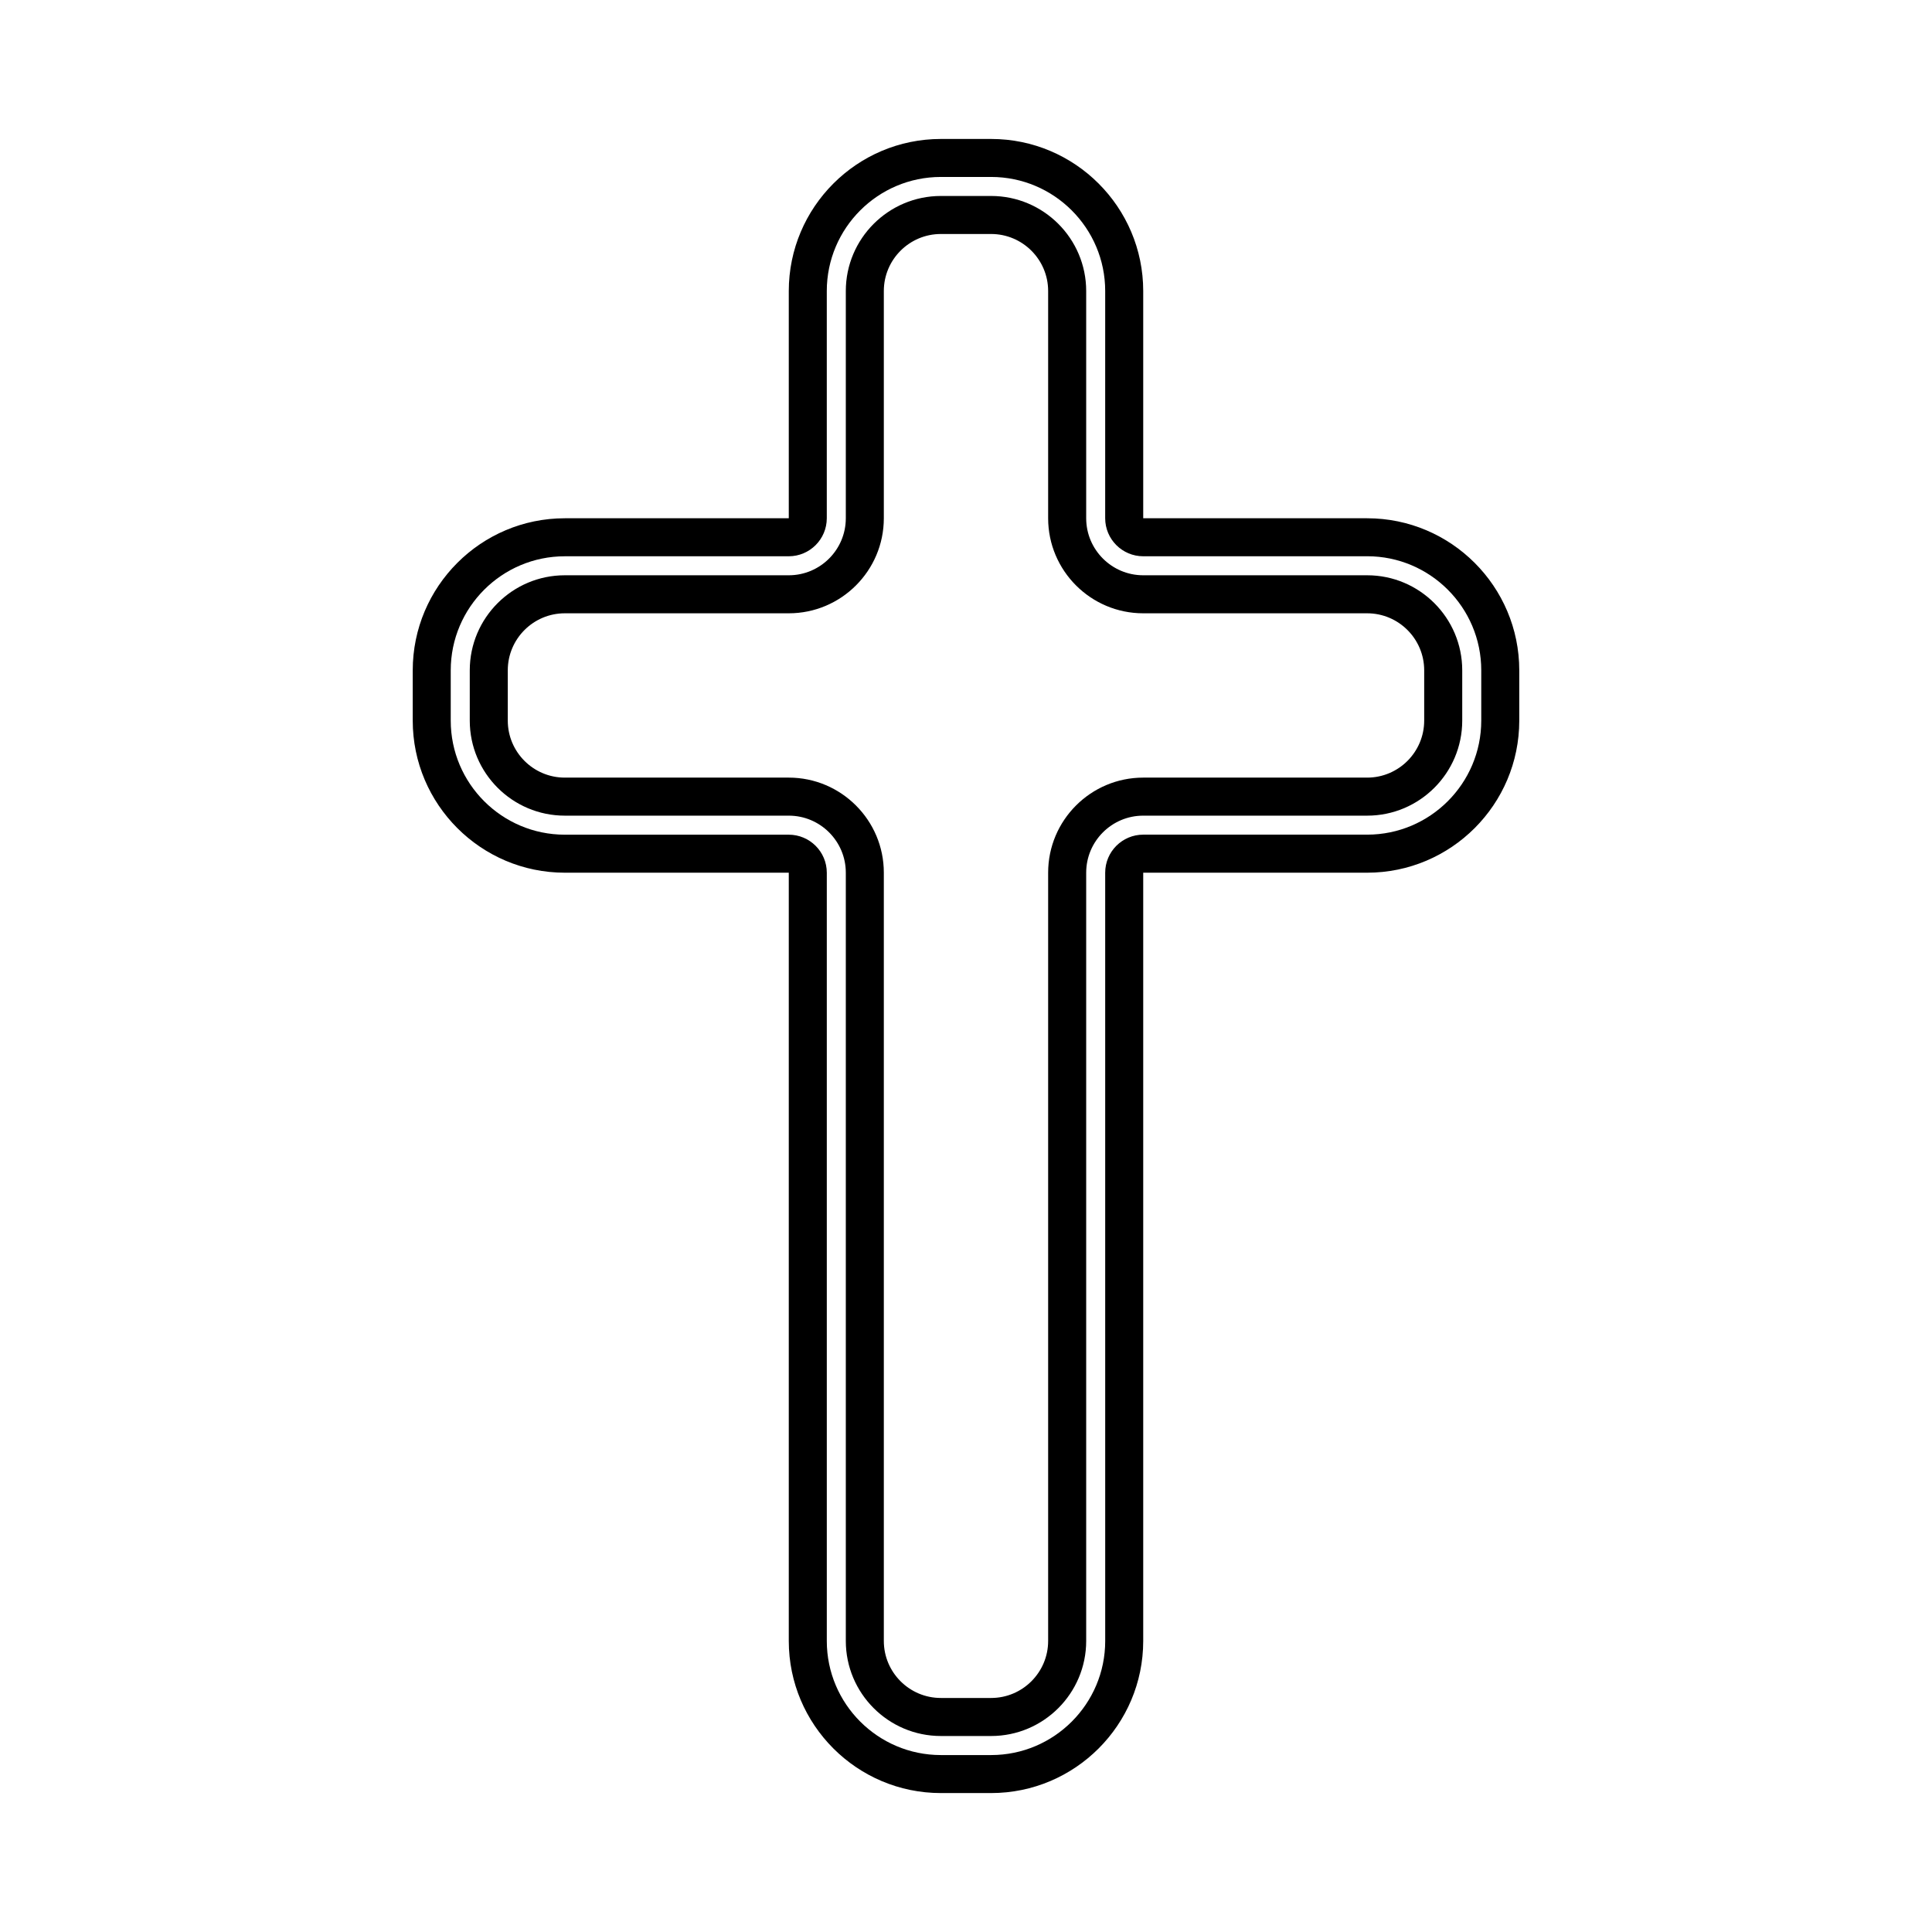 <?xml version="1.0" encoding="UTF-8"?>
<!-- Uploaded to: ICON Repo, www.svgrepo.com, Generator: ICON Repo Mixer Tools -->
<svg fill="#000000" width="800px" height="800px" version="1.1" viewBox="144 144 512 512" xmlns="http://www.w3.org/2000/svg">
 <g>
  <path d="m406.66 619.18h-13.32c-22.223 0-40.305-18.082-40.305-40.305v-203.6h-59.352c-22.223 0-40.305-18.082-40.305-40.305v-13.32c0-22.223 18.082-40.305 40.305-40.305h59.352v-60.215c0-22.223 18.082-40.305 40.305-40.305h13.32c22.223 0 40.305 18.082 40.305 40.305v60.215h59.352c22.223 0 40.305 18.082 40.305 40.305v13.32c0 22.223-18.082 40.305-40.305 40.305h-59.352v203.6c0 22.223-18.082 40.305-40.305 40.305zm-112.98-327.76c-16.668 0-30.23 13.559-30.23 30.23v13.32c0 16.668 13.559 30.23 30.23 30.23h59.352c5.559 0 10.078 4.519 10.078 10.078v203.6c0 16.668 13.559 30.23 30.23 30.23h13.32c16.668 0 30.23-13.559 30.23-30.23l-0.004-203.61c0-5.559 4.523-10.078 10.078-10.078h59.352c16.668 0 30.23-13.559 30.23-30.23v-13.32c0-16.668-13.559-30.23-30.23-30.23l-59.355 0.008c-5.555 0-10.078-4.519-10.078-10.078l0.004-60.215c0-16.668-13.559-30.23-30.23-30.23h-13.32c-16.668 0-30.23 13.559-30.23 30.23v60.215c0 5.559-4.519 10.078-10.078 10.078z"/>
  <path d="m406.66 604.06h-13.32c-13.891 0-25.191-11.301-25.191-25.191v-203.6c0-8.336-6.781-15.113-15.113-15.113h-59.352c-13.891 0-25.191-11.301-25.191-25.191v-13.32c0-13.891 11.301-25.191 25.191-25.191h59.352c8.336 0 15.113-6.781 15.113-15.113v-60.215c0-13.891 11.301-25.191 25.191-25.191h13.32c13.891 0 25.191 11.301 25.191 25.191v60.215c0 8.336 6.781 15.113 15.113 15.113h59.352c13.891 0 25.191 11.301 25.191 25.191v13.32c0 13.891-11.301 25.191-25.191 25.191h-59.352c-8.336 0-15.113 6.781-15.113 15.113v203.6c0 13.891-11.301 25.191-25.191 25.191zm-112.98-297.53c-8.336 0-15.113 6.781-15.113 15.113v13.32c0 8.336 6.781 15.113 15.113 15.113h59.352c13.891 0 25.191 11.301 25.191 25.191v203.6c0 8.336 6.781 15.113 15.113 15.113h13.32c8.336 0 15.113-6.781 15.113-15.113v-203.6c0-13.891 11.301-25.191 25.191-25.191h59.352c8.336 0 15.113-6.781 15.113-15.113v-13.32c0-8.336-6.781-15.113-15.113-15.113h-59.352c-13.891 0-25.191-11.301-25.191-25.191v-60.215c0-8.336-6.781-15.113-15.113-15.113h-13.32c-8.336 0-15.113 6.781-15.113 15.113v60.215c0 13.891-11.301 25.191-25.191 25.191z"/>
 </g>
</svg>